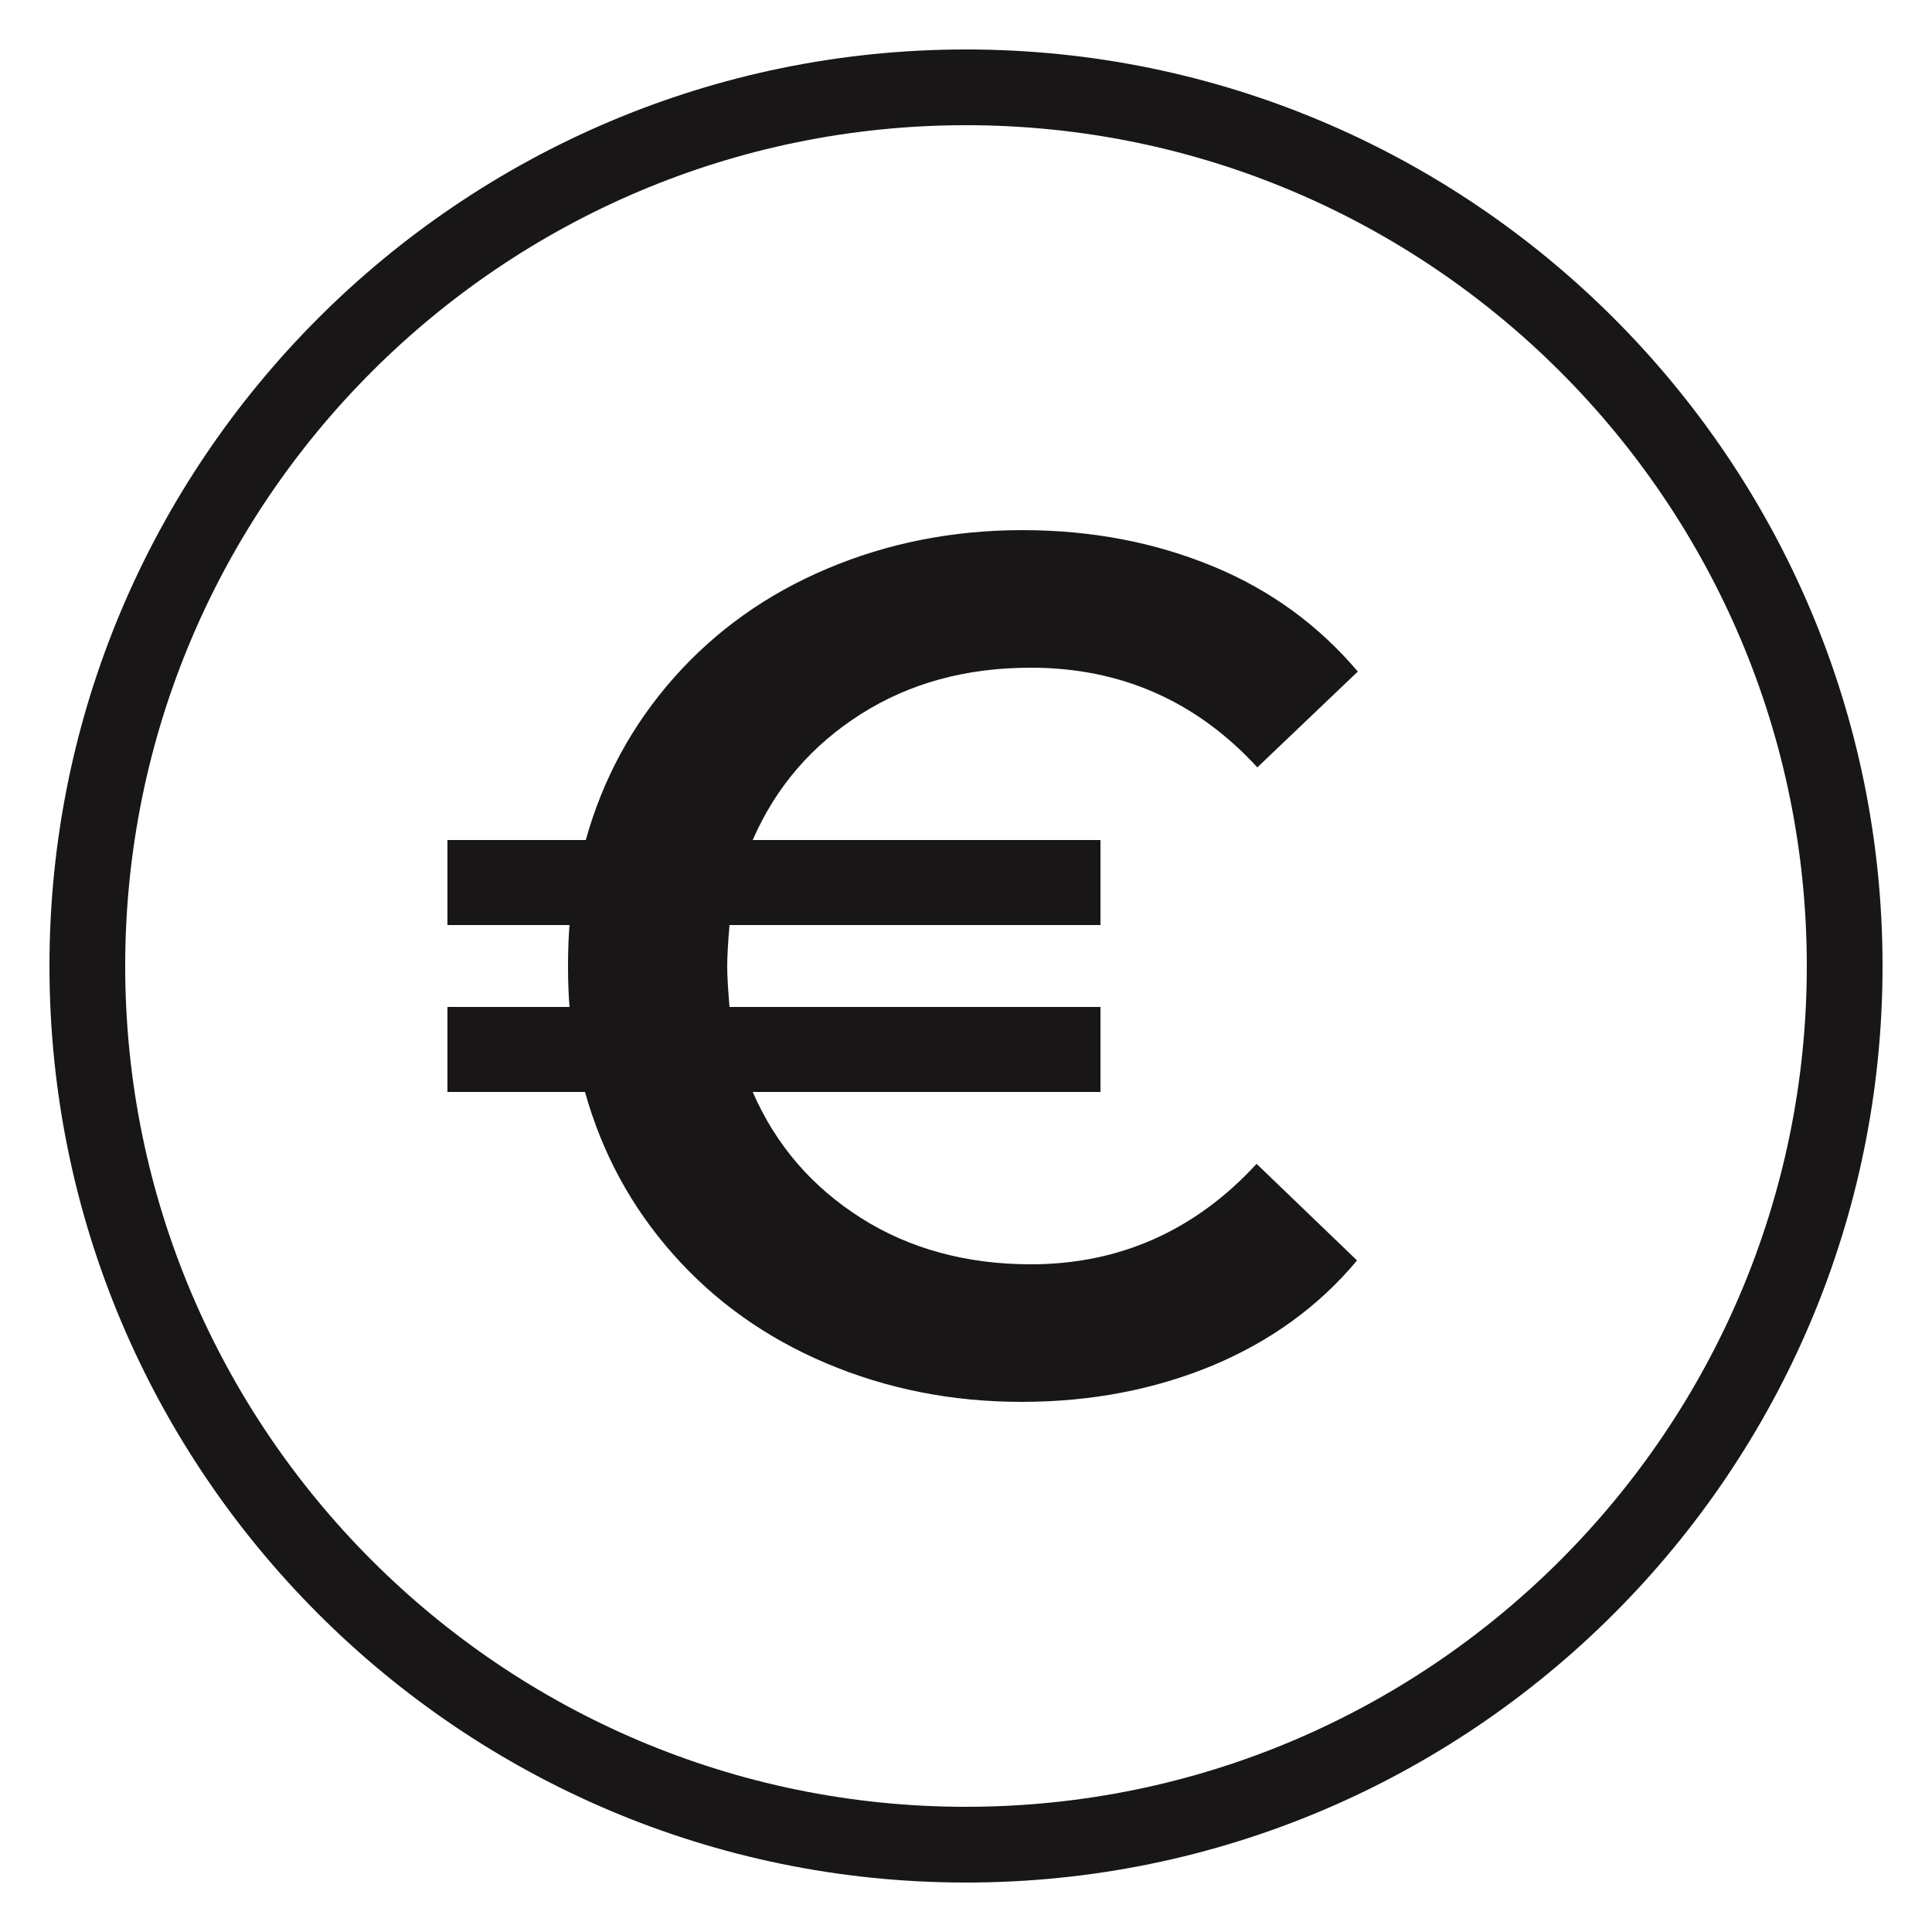 <?xml version="1.0" encoding="utf-8"?>
<!-- Generator: Adobe Illustrator 24.2.3, SVG Export Plug-In . SVG Version: 6.00 Build 0)  -->
<svg version="1.1" id="Layer_1" xmlns="http://www.w3.org/2000/svg" xmlns:xlink="http://www.w3.org/1999/xlink" x="0px" y="0px"
	 viewBox="0 0 250 250" style="enable-background:new 0 0 250 250;" xml:space="preserve">
<style type="text/css">
	.st0{fill:#181617;}
</style>
<g>
	<g>
		<path class="st0" d="M125,243.6C59.6,243.6,6.4,190.4,6.4,125S59.6,6.4,125,6.4S243.6,59.6,243.6,125S190.4,243.6,125,243.6z
			 M125,16.2C65,16.2,16.2,65,16.2,125S65,233.8,125,233.8S233.8,185,233.8,125S185,16.2,125,16.2z"/>
	</g>
</g>
<g>
	<path class="st0" d="M162.6,150.6l13,12.5c-5,6-11.3,10.5-18.7,13.6c-7.5,3.1-15.7,4.7-24.7,4.7c-9.1,0-17.5-1.7-25.3-5
		c-7.8-3.3-14.4-8-19.8-14.1c-5.4-6.1-9.2-13.1-11.4-21H57.9v-11h15.8c-0.1-1.1-0.2-2.9-0.2-5.3c0-2.4,0.1-4.2,0.2-5.3H57.9v-11
		h17.9c2.2-7.9,6-14.9,11.4-21c5.4-6.1,12-10.8,19.8-14.1c7.8-3.3,16.2-5,25.3-5c9,0,17.2,1.6,24.7,4.7c7.5,3.1,13.7,7.7,18.7,13.6
		l-13,12.4c-7.9-8.6-17.7-12.9-29.3-12.9c-8.4,0-15.7,2-22,6c-6.3,4-11,9.4-14,16.3h45v11h-48c-0.2,2.3-0.3,4.1-0.3,5.3
		c0,1.3,0.1,3,0.3,5.3h48v11h-45c3,6.9,7.7,12.3,14,16.3c6.3,4,13.7,6,22,6C144.9,163.6,154.7,159.2,162.6,150.6z"/>
</g>
</svg>
